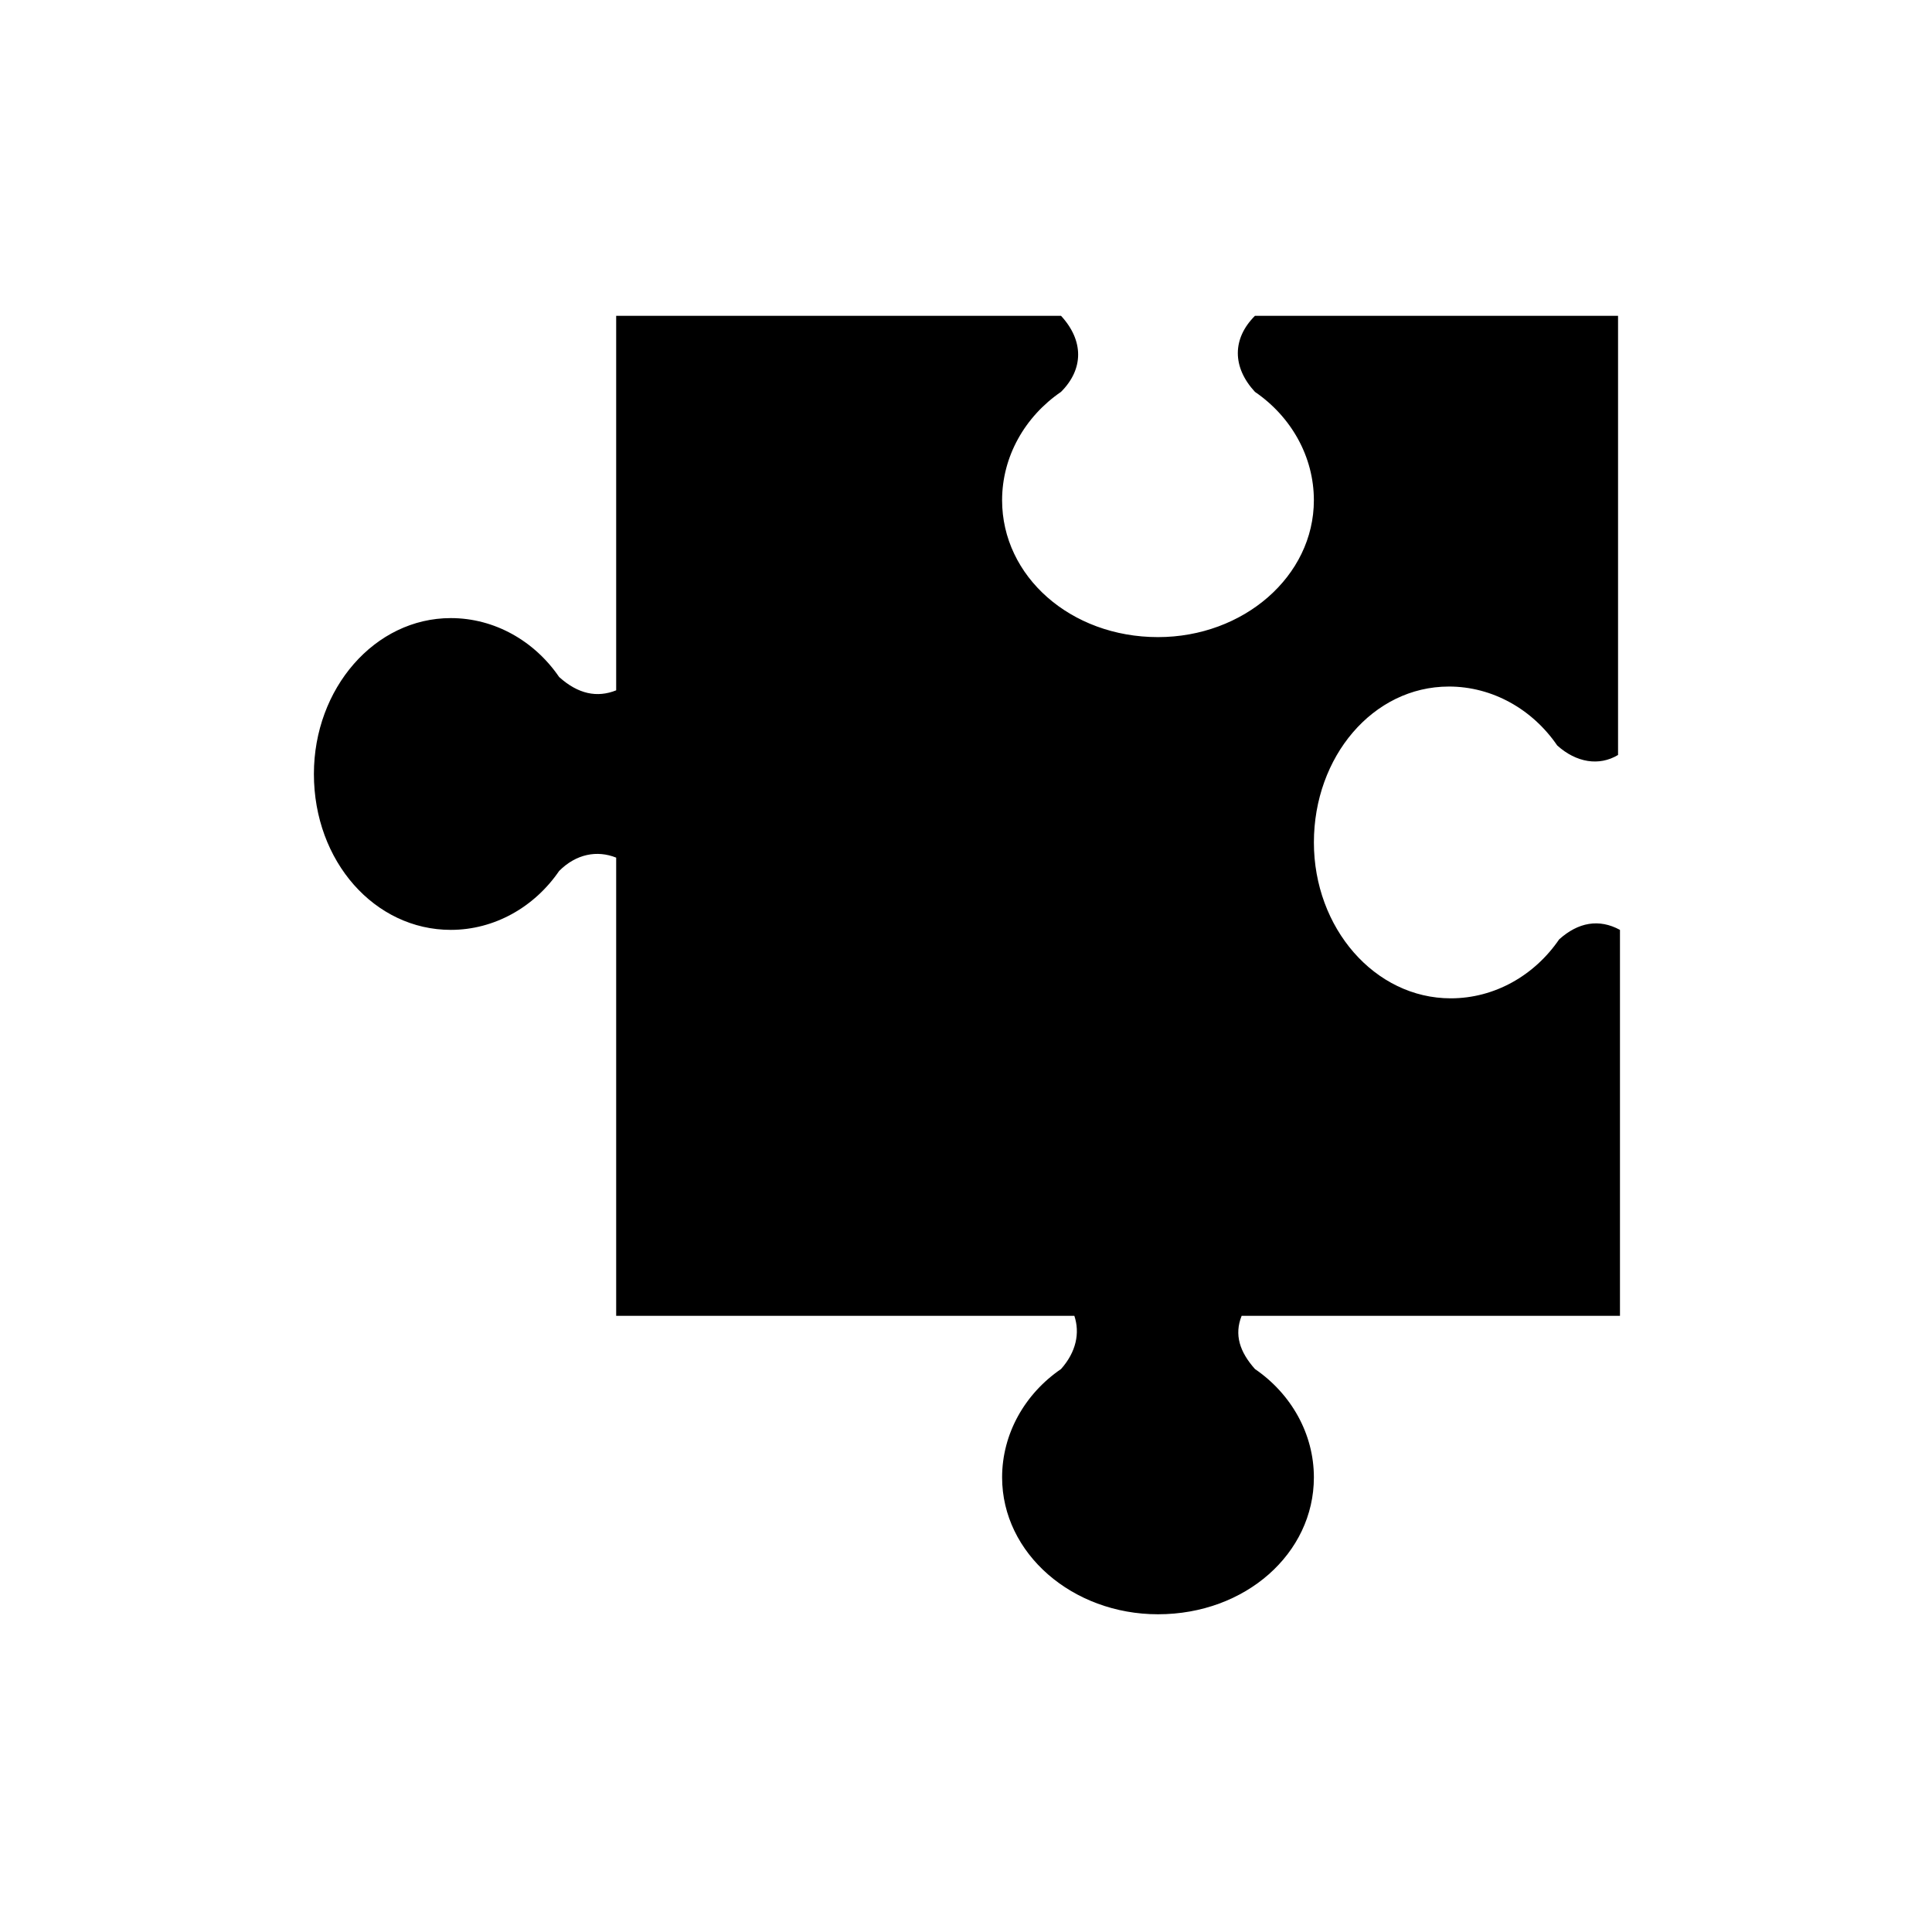 <?xml version="1.0" encoding="UTF-8"?>
<!-- Uploaded to: SVG Find, www.svgrepo.com, Generator: SVG Find Mixer Tools -->
<svg fill="#000000" width="800px" height="800px" version="1.1" viewBox="144 144 512 512" xmlns="http://www.w3.org/2000/svg">
 <path d="m527.96 325.94c11.586 0 22.168 6.047 28.719 15.617 5.039 4.535 11.082 5.543 16.121 2.519v-116.38h-96.227c-6.047 6.047-6.047 13.602 0 20.152 9.574 6.551 15.617 17.129 15.617 28.719 0 20.152-18.641 36.273-41.312 36.273-23.176 0-41.312-16.121-41.312-36.273 0-11.586 6.047-22.168 15.617-28.719 6.047-6.047 6.047-13.602 0-20.152h-117.89v99.25c-5.039 2.016-10.078 1.008-15.113-3.527-6.551-9.574-17.129-15.617-28.719-15.617-20.152 0-36.273 18.641-36.273 41.312 0 23.176 16.121 41.312 36.273 41.312 11.586 0 22.168-6.047 28.719-15.617 4.535-4.535 10.078-5.543 15.113-3.527v121.42h121.42c1.512 4.535 0.504 9.574-3.527 14.105-9.574 6.551-15.617 17.129-15.617 28.719 0 20.152 18.641 36.273 41.312 36.273 23.176 0 41.312-16.121 41.312-36.273 0-11.586-6.047-22.168-15.617-28.719-4.031-4.535-5.543-9.07-3.527-14.105h100.26v-102.27c-5.543-3.023-11.082-2.016-16.121 2.519-6.551 9.574-17.129 15.617-28.719 15.617-20.152 0-36.273-18.641-36.273-41.312s15.617-41.312 35.77-41.312z"/>
</svg>
